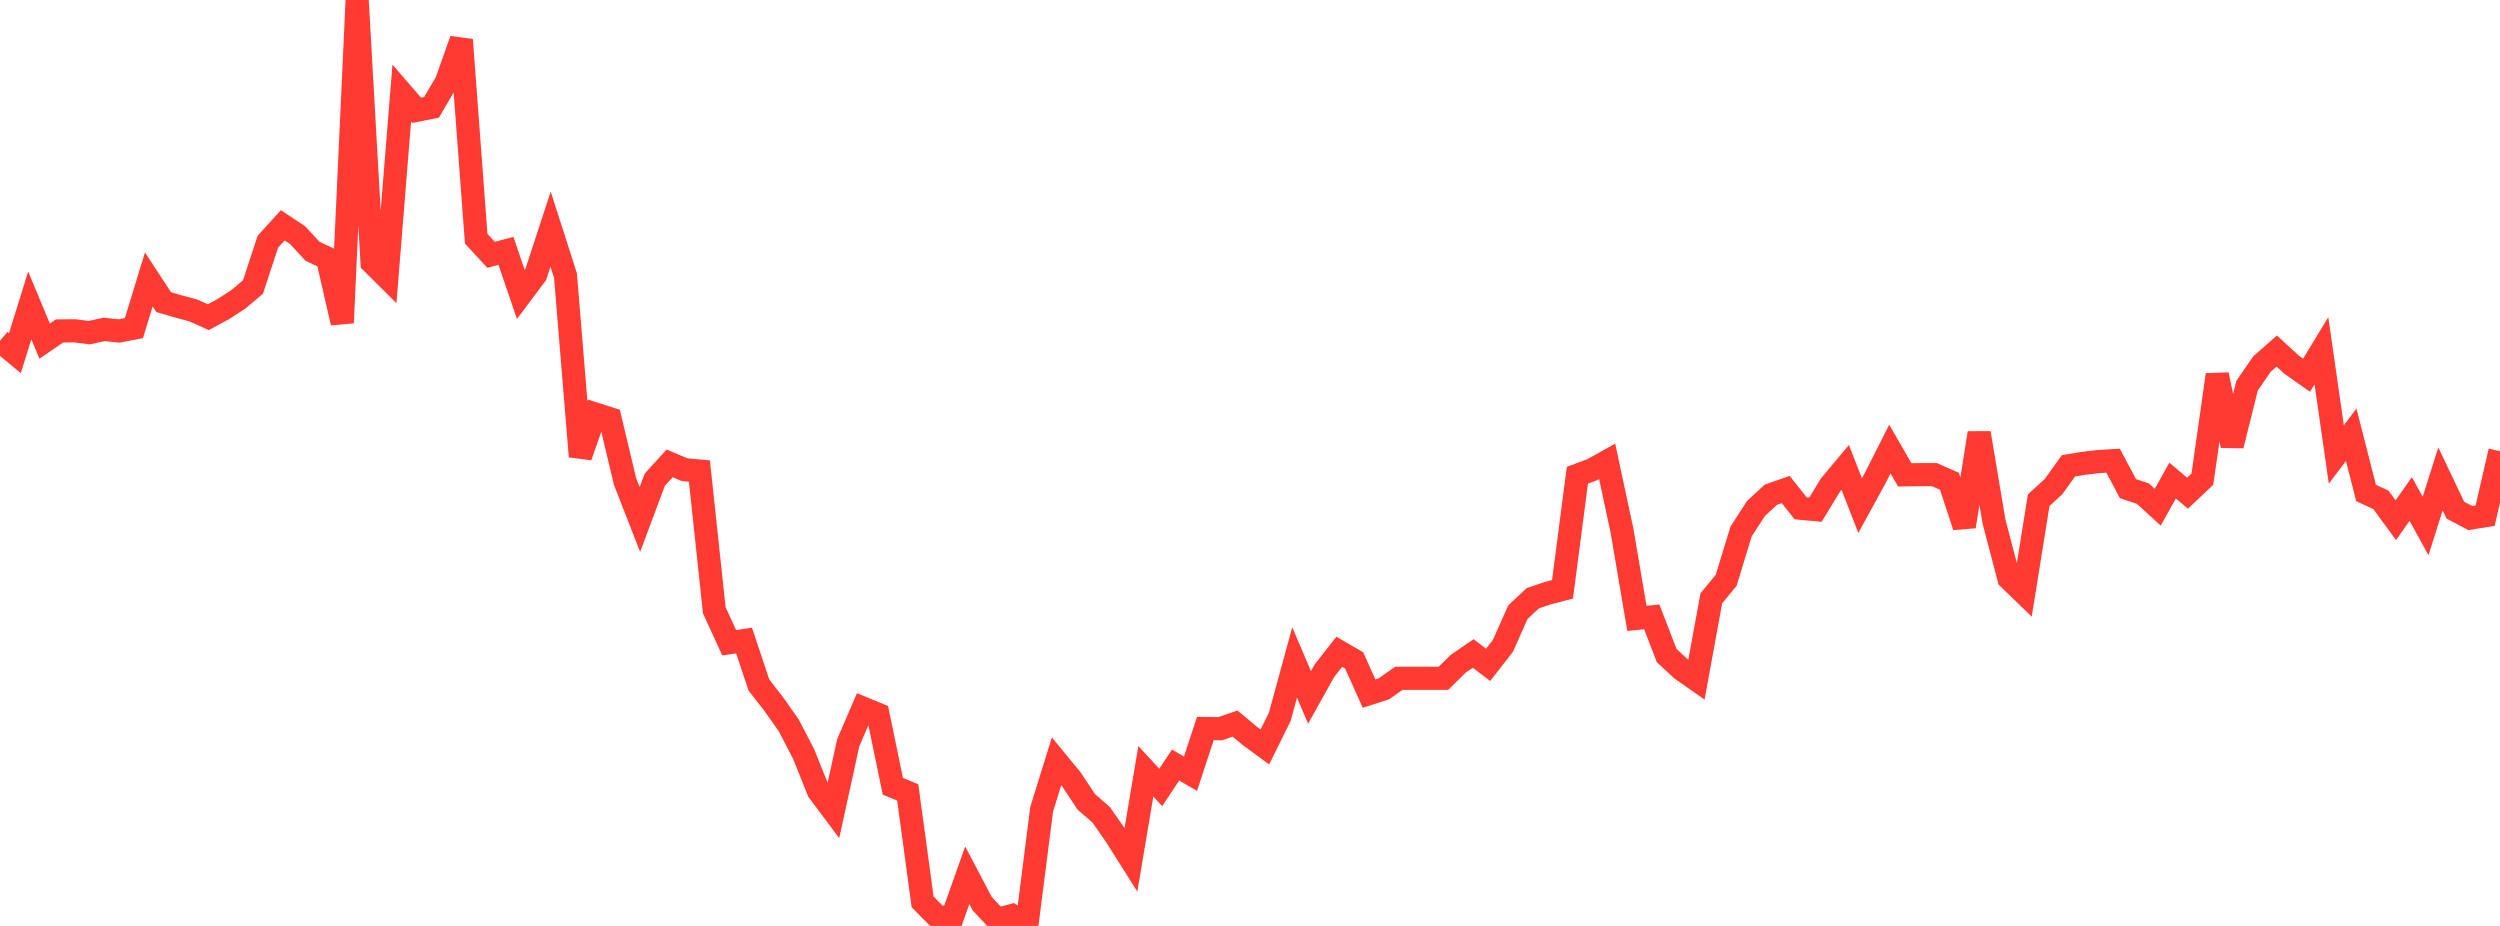 <?xml version="1.0" standalone="no"?>
<!DOCTYPE svg PUBLIC "-//W3C//DTD SVG 1.1//EN" "http://www.w3.org/Graphics/SVG/1.1/DTD/svg11.dtd">

<svg width="135" height="50" viewBox="0 0 135 50" preserveAspectRatio="none" 
  xmlns="http://www.w3.org/2000/svg"
  xmlns:xlink="http://www.w3.org/1999/xlink">


<polyline points="0.0, 18.403 0.804, 19.073 1.607, 16.492 2.411, 18.421 3.214, 17.871 4.018, 17.863 4.821, 17.963 5.625, 17.788 6.429, 17.873 7.232, 17.717 8.036, 15.088 8.839, 16.315 9.643, 16.55 10.446, 16.767 11.25, 17.128 12.054, 16.694 12.857, 16.173 13.661, 15.499 14.464, 13.054 15.268, 12.167 16.071, 12.698 16.875, 13.569 17.679, 13.949 18.482, 17.433 19.286, 0.0 20.089, 14.178 20.893, 14.977 21.696, 5.026 22.5, 5.955 23.304, 5.795 24.107, 4.424 24.911, 2.15 25.714, 12.889 26.518, 13.761 27.321, 13.546 28.125, 15.904 28.929, 14.83 29.732, 12.373 30.536, 14.881 31.339, 24.649 32.143, 22.359 32.946, 22.615 33.75, 25.993 34.554, 28.052 35.357, 25.907 36.161, 25.022 36.964, 25.363 37.768, 25.436 38.571, 32.953 39.375, 34.708 40.179, 34.59 40.982, 36.993 41.786, 38.024 42.589, 39.164 43.393, 40.71 44.196, 42.713 45.0, 43.79 45.804, 40.11 46.607, 38.245 47.411, 38.577 48.214, 42.46 49.018, 42.792 49.821, 48.7 50.625, 49.517 51.429, 49.527 52.232, 47.264 53.036, 48.794 53.839, 49.653 54.643, 49.442 55.446, 50.0 56.25, 43.698 57.054, 41.111 57.857, 42.087 58.661, 43.303 59.464, 43.996 60.268, 45.155 61.071, 46.429 61.875, 41.647 62.679, 42.523 63.482, 41.313 64.286, 41.782 65.089, 39.341 65.893, 39.35 66.696, 39.073 67.5, 39.746 68.304, 40.336 69.107, 38.71 69.911, 35.77 70.714, 37.66 71.518, 36.22 72.321, 35.196 73.125, 35.664 73.929, 37.454 74.732, 37.196 75.536, 36.628 76.339, 36.628 77.143, 36.628 77.946, 36.628 78.75, 35.838 79.554, 35.288 80.357, 35.902 81.161, 34.871 81.964, 33.059 82.768, 32.306 83.571, 32.034 84.375, 31.825 85.179, 25.664 85.982, 25.363 86.786, 24.915 87.589, 28.66 88.393, 33.392 89.196, 33.313 90.0, 35.398 90.804, 36.144 91.607, 36.707 92.411, 32.31 93.214, 31.335 94.018, 28.702 94.821, 27.46 95.625, 26.717 96.429, 26.435 97.232, 27.446 98.036, 27.52 98.839, 26.2 99.643, 25.239 100.446, 27.302 101.25, 25.837 102.054, 24.247 102.857, 25.642 103.661, 25.631 104.464, 25.631 105.268, 25.987 106.071, 28.43 106.875, 23.383 107.679, 28.175 108.482, 31.238 109.286, 32.015 110.089, 27.012 110.893, 26.277 111.696, 25.154 112.5, 25.022 113.304, 24.926 114.107, 24.877 114.911, 26.388 115.714, 26.654 116.518, 27.389 117.321, 25.951 118.125, 26.631 118.929, 25.872 119.732, 20.237 120.536, 24.059 121.339, 20.834 122.143, 19.663 122.946, 18.957 123.75, 19.696 124.554, 20.261 125.357, 18.941 126.161, 24.542 126.964, 23.476 127.768, 26.622 128.571, 26.994 129.375, 28.092 130.179, 26.944 130.982, 28.402 131.786, 25.861 132.589, 27.548 133.393, 27.975 134.196, 27.848 135.0, 24.365" fill="none" stroke="#ff3a33" stroke-width="1.25"/>

</svg>